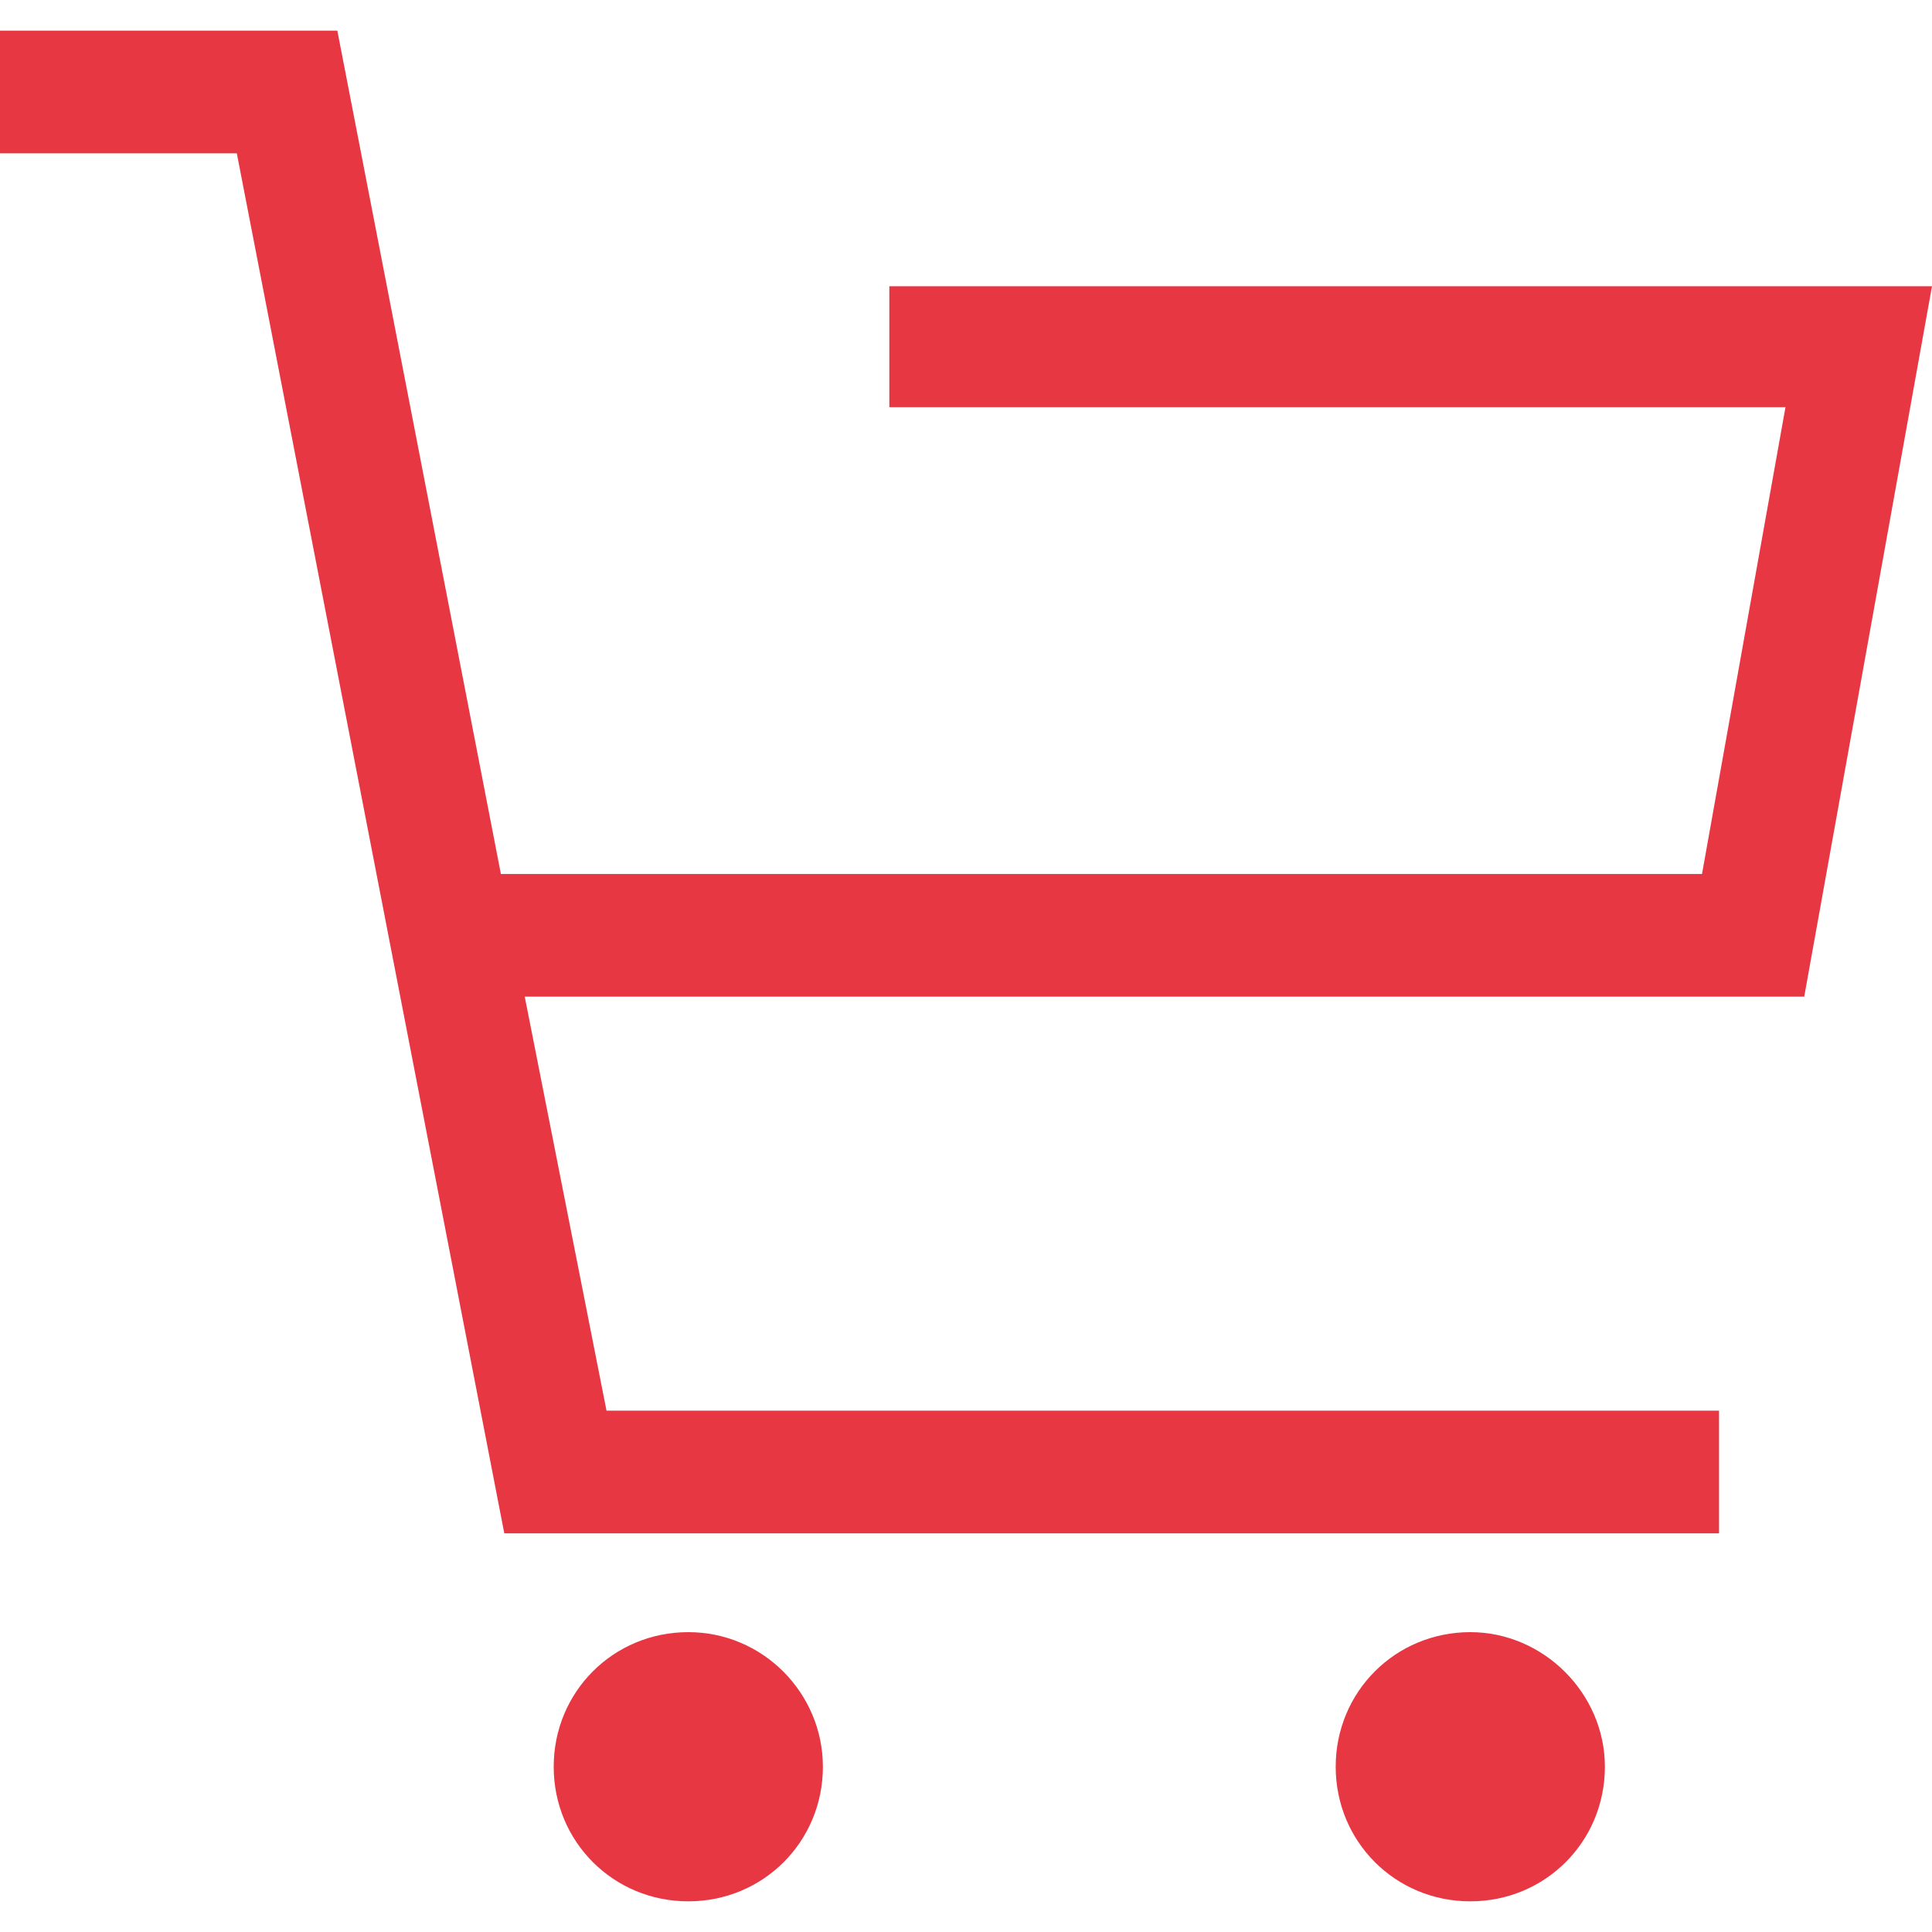 <?xml version="1.0" encoding="utf-8"?>
<!-- Generator: Adobe Illustrator 26.0.1, SVG Export Plug-In . SVG Version: 6.00 Build 0)  -->
<svg version="1.1" id="Livello_1" xmlns="http://www.w3.org/2000/svg" xmlns:xlink="http://www.w3.org/1999/xlink" x="0px" y="0px"
	 viewBox="0 0 113.4 113.4" style="enable-background:new 0 0 113.4 113.4;" xml:space="preserve">
<style type="text/css">
	.st0{fill:#E73743;}
</style>
<path class="st0" d="M48.3,103.7c0,4.4-3.5,7.9-7.9,7.9s-7.9-3.5-7.9-7.9c0-4.4,3.5-7.9,7.9-7.9S48.3,99.4,48.3,103.7"/>
<path class="st0" d="M94.2,103.7c0,4.4-3.5,7.9-7.9,7.9c-4.4,0-7.9-3.5-7.9-7.9c0-4.4,3.5-7.9,7.9-7.9
	C90.6,95.8,94.2,99.4,94.2,103.7"/>
<polygon class="st0" points="113.4,16.8 52.2,16.8 52.2,23.9 104.8,23.9 99.9,51.3 29.4,51.3 19.8,1.8 0,1.8 0,9 13.9,9 29.6,90 
	100.9,90 100.9,82.8 35.6,82.8 30.8,58.5 105.9,58.5 "/>
</svg>
